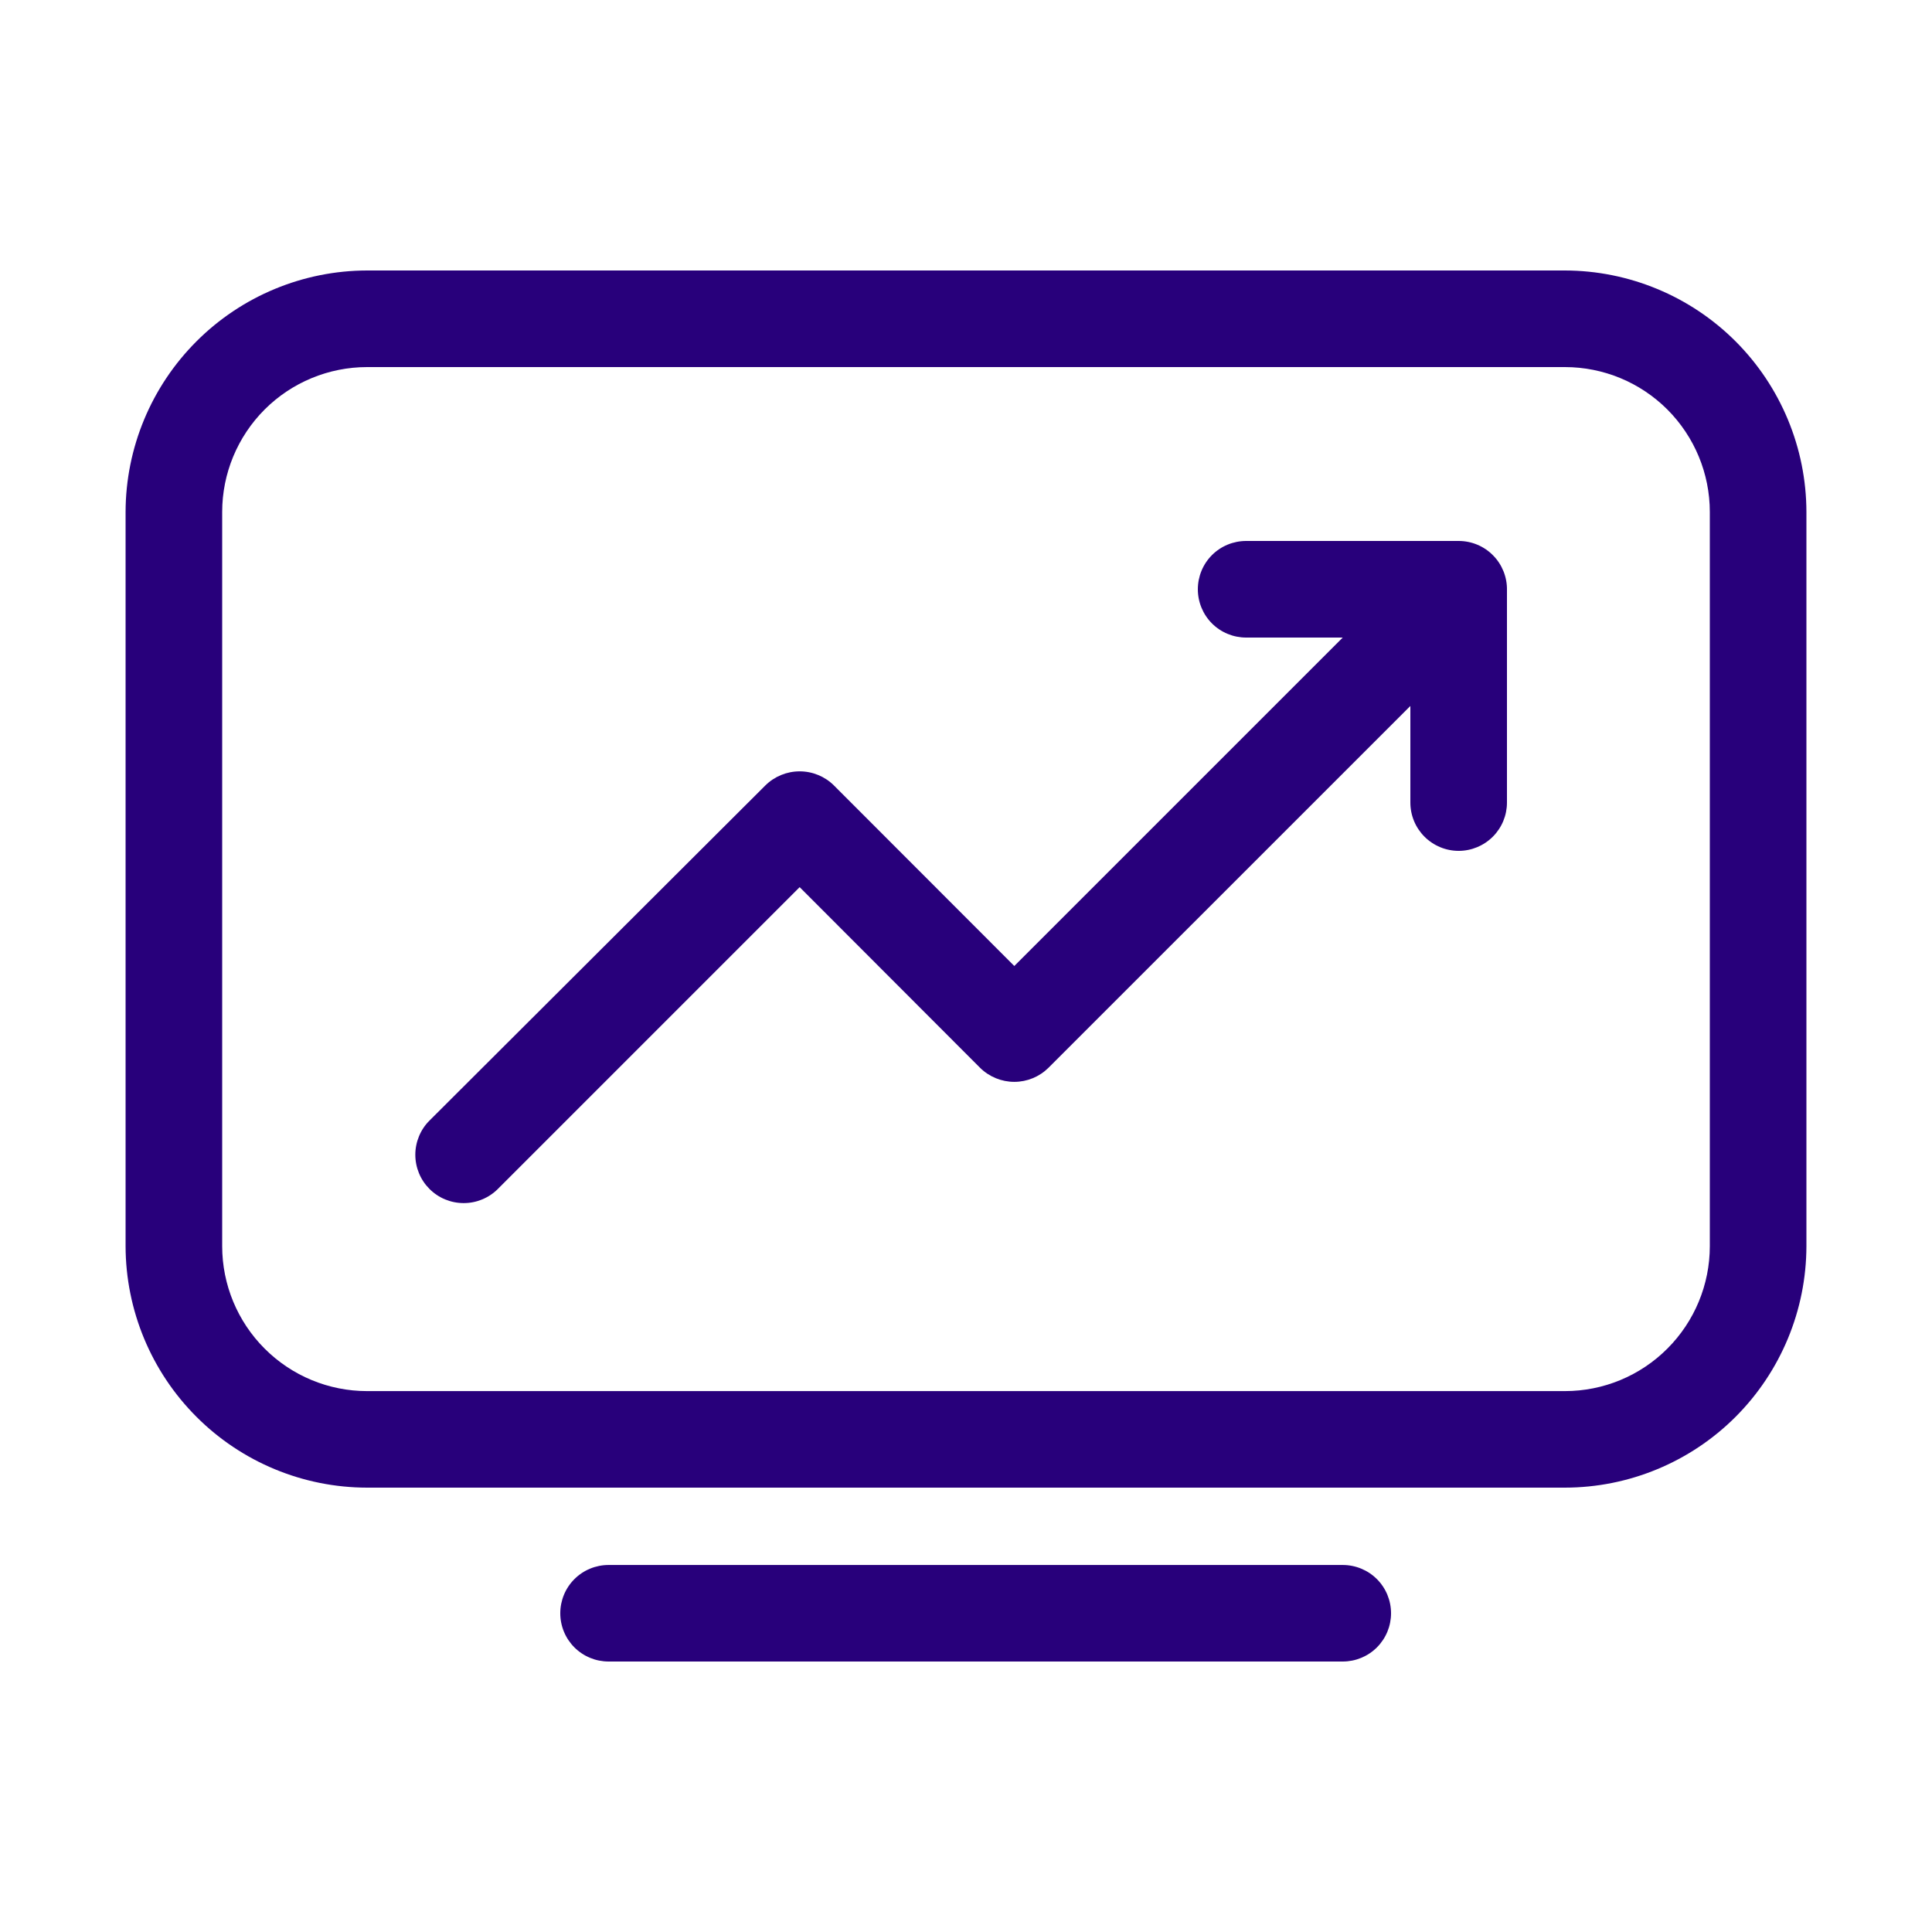 <svg width="32" height="32" viewBox="0 0 32 32" fill="none" xmlns="http://www.w3.org/2000/svg">
<path d="M25.92 4.48H6.08C5.02 4.482 4.003 4.904 3.254 5.654C2.504 6.404 2.082 7.42 2.08 8.48V20.64C2.082 21.701 2.504 22.717 3.254 23.467C4.003 24.217 5.02 24.639 6.08 24.64H25.92C26.98 24.639 27.997 24.217 28.747 23.467C29.496 22.717 29.918 21.701 29.92 20.64V8.48C29.918 7.42 29.496 6.404 28.747 5.654C27.997 4.904 26.98 4.482 25.92 4.48ZM28.32 20.64C28.32 21.277 28.067 21.887 27.617 22.337C27.167 22.788 26.557 23.041 25.92 23.041H6.08C5.444 23.041 4.833 22.788 4.383 22.337C3.933 21.887 3.68 21.277 3.68 20.64V8.48C3.68 7.844 3.933 7.234 4.383 6.783C4.833 6.333 5.444 6.08 6.08 6.08H25.92C26.557 6.08 27.167 6.333 27.617 6.783C28.067 7.234 28.32 7.844 28.32 8.48V20.64ZM22.24 25.921H10.08C9.868 25.921 9.664 26.005 9.514 26.155C9.364 26.305 9.28 26.508 9.28 26.721C9.28 26.933 9.364 27.136 9.514 27.286C9.664 27.436 9.868 27.52 10.08 27.52H22.24C22.452 27.52 22.656 27.436 22.806 27.286C22.956 27.136 23.04 26.933 23.04 26.721C23.04 26.508 22.956 26.305 22.806 26.155C22.656 26.005 22.452 25.921 22.24 25.921Z" fill="#28007B"/>
<path d="M24.16 8.96H20.64C20.428 8.96 20.224 9.044 20.074 9.194C19.924 9.344 19.84 9.548 19.84 9.76C19.84 9.972 19.924 10.176 20.074 10.326C20.224 10.476 20.428 10.56 20.64 10.56H22.24L16.8 16L13.811 13.008C13.66 12.859 13.457 12.776 13.245 12.776C13.033 12.776 12.829 12.859 12.678 13.008L7.114 18.56C7.039 18.634 6.98 18.723 6.94 18.82C6.9 18.917 6.879 19.021 6.879 19.126C6.879 19.232 6.9 19.336 6.94 19.433C6.98 19.53 7.039 19.618 7.114 19.693C7.264 19.843 7.467 19.927 7.68 19.927C7.785 19.927 7.889 19.907 7.986 19.866C8.084 19.826 8.172 19.767 8.246 19.693L13.245 14.694L16.233 17.686C16.384 17.835 16.588 17.919 16.8 17.919C17.012 17.919 17.215 17.835 17.366 17.686L23.36 11.693V13.293C23.36 13.505 23.444 13.708 23.594 13.858C23.744 14.008 23.948 14.093 24.16 14.093C24.372 14.093 24.576 14.008 24.726 13.858C24.876 13.708 24.96 13.505 24.96 13.293V9.773C24.962 9.667 24.942 9.561 24.903 9.463C24.863 9.364 24.805 9.274 24.73 9.199C24.656 9.123 24.567 9.063 24.469 9.022C24.371 8.981 24.266 8.96 24.16 8.96Z" fill="#28007B"/>
</svg>
